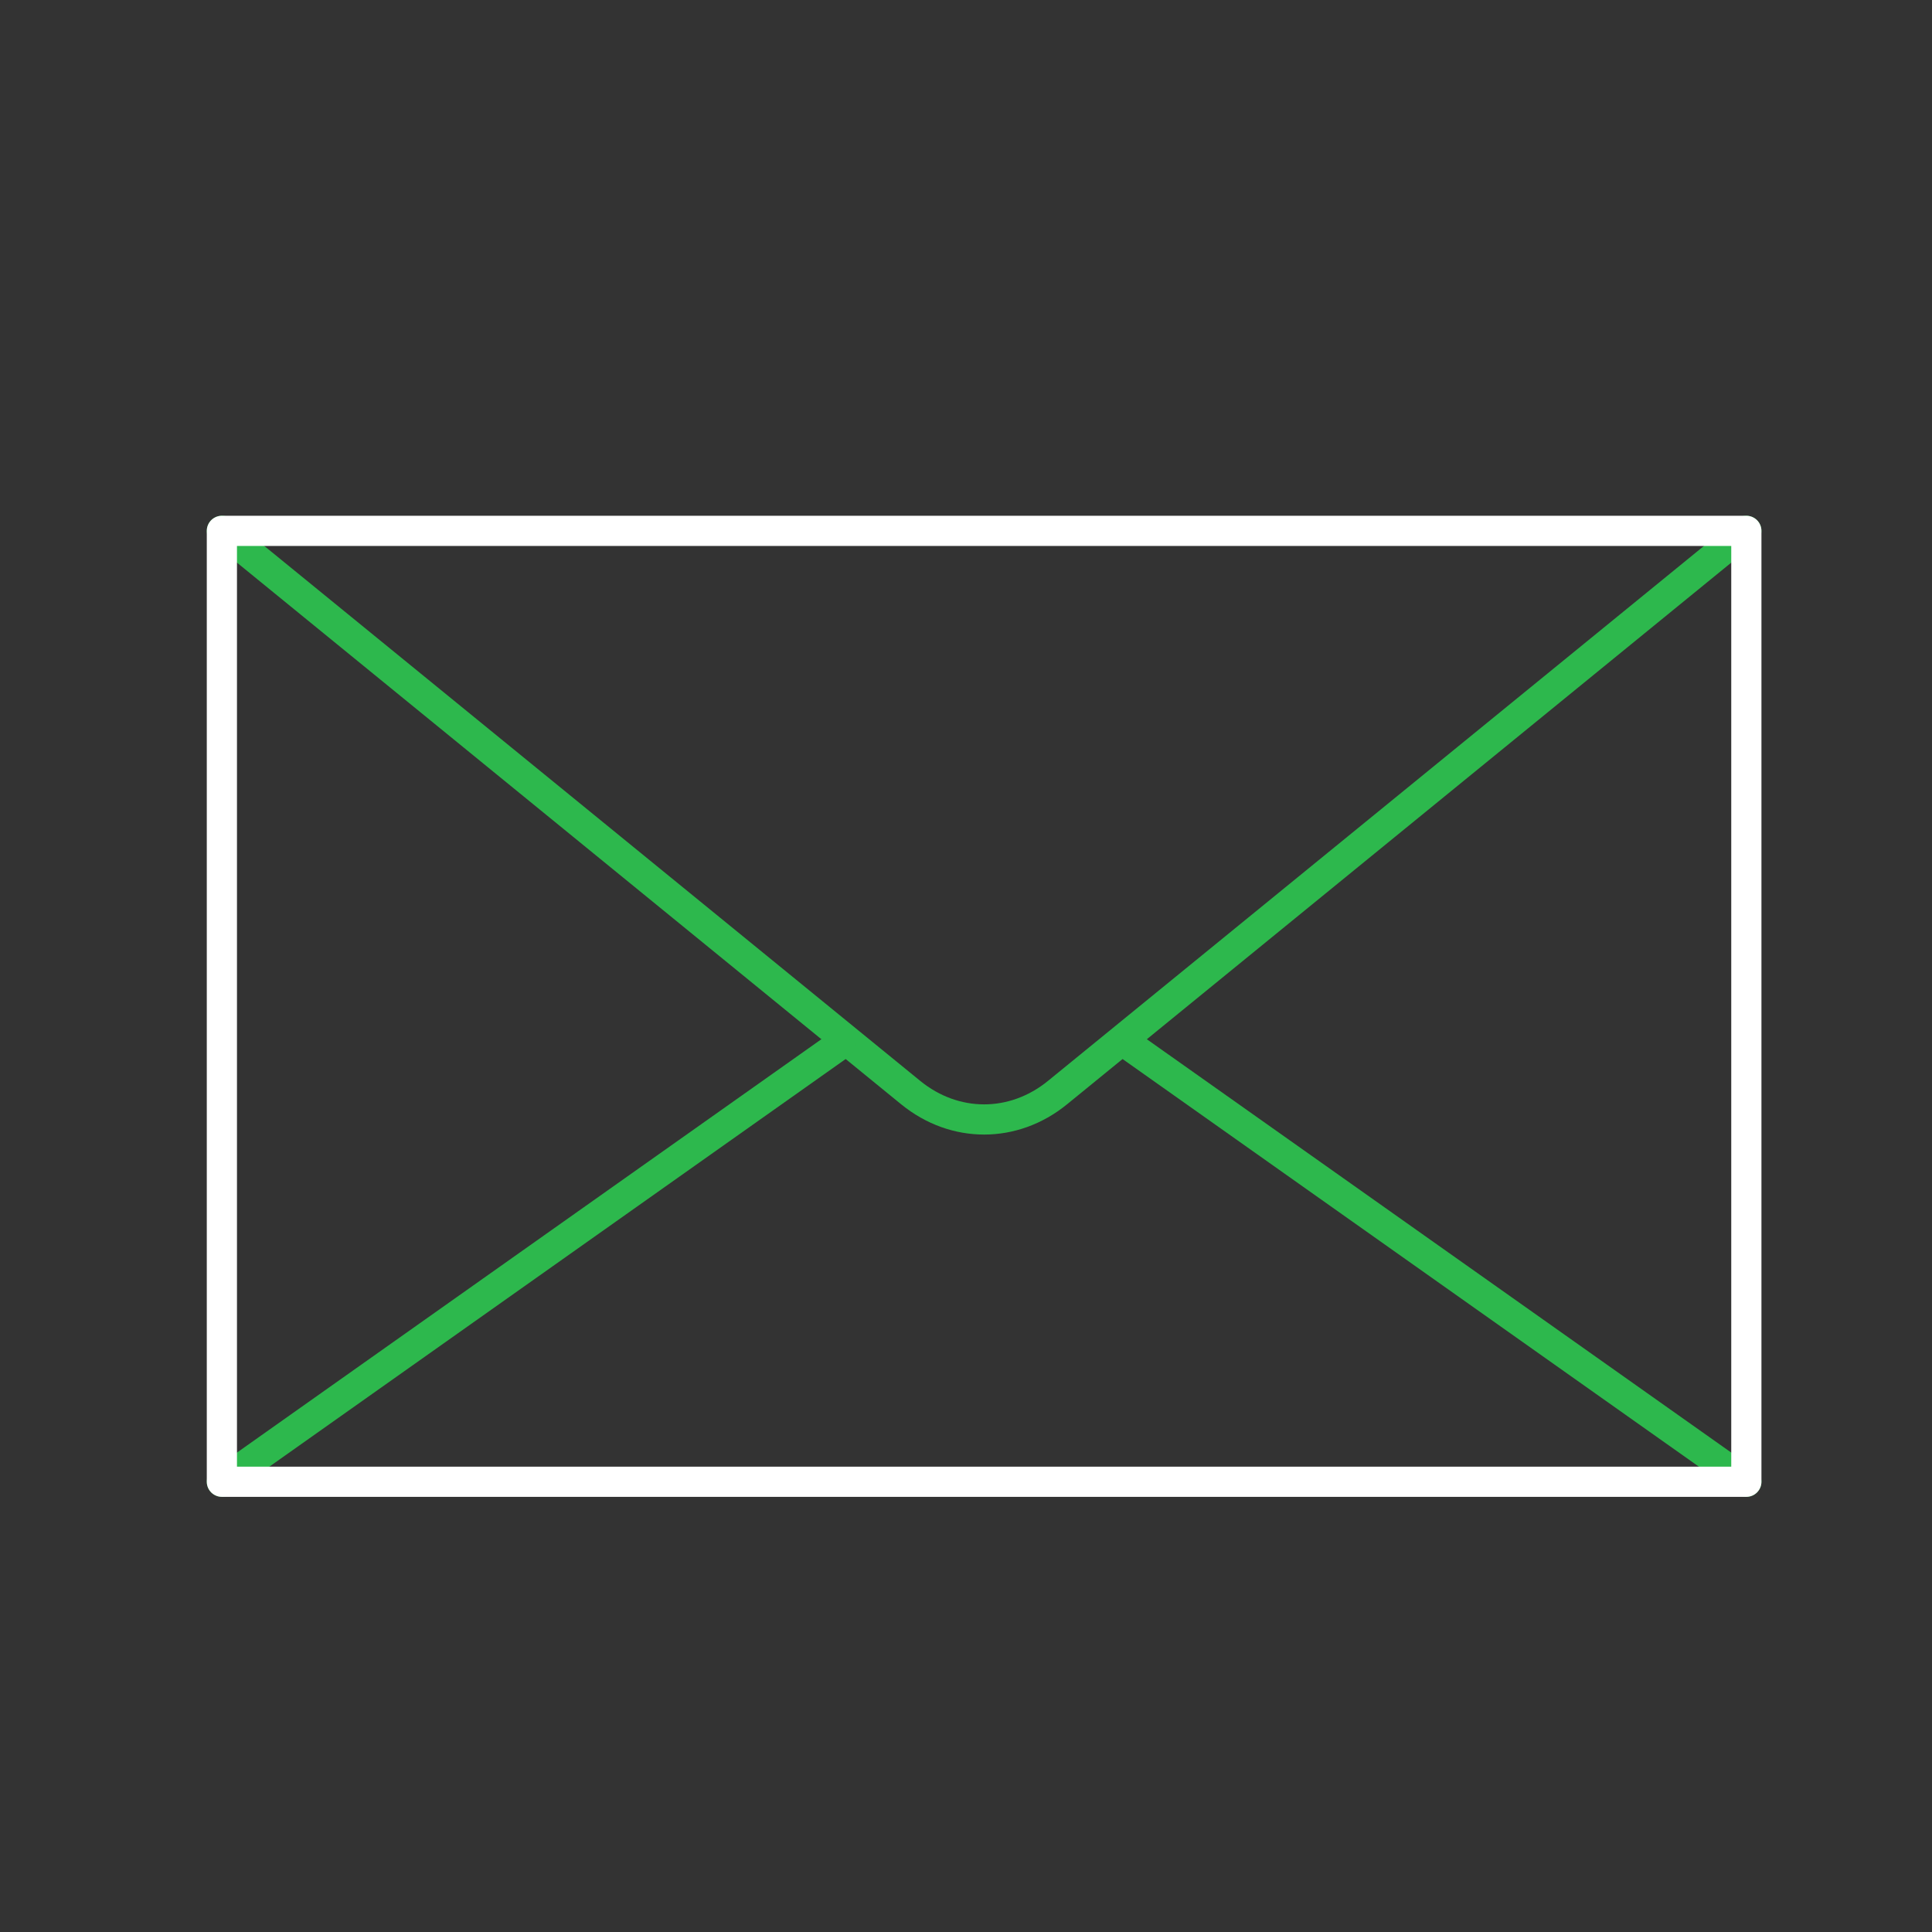 <?xml version="1.0" encoding="UTF-8"?><svg id="forsikring_landbruk" xmlns="http://www.w3.org/2000/svg" viewBox="0 0 128 128"><rect x="0" y="0" width="128" height="128" fill="#333333" stroke="none"/><defs><style>.cls-1{stroke:#2db84d;}.cls-1,.cls-2{fill:none;stroke-linecap:round;stroke-linejoin:round;stroke-width:2px;}.cls-2{stroke:#fff;}</style></defs><path class="cls-1" d="m14.7,35.17l45.64,37.22c2.91,2.37,6.81,2.37,9.72,0l45.64-37.22"/><line class="cls-1" x1="55.7" y1="69.17" x2="14.7" y2="98.17"/><line class="cls-1" x1="115.7" y1="98.17" x2="74.7" y2="69.17"/><rect class="cls-2" x="14.7" y="35.17" width="101" height="63"/></svg>